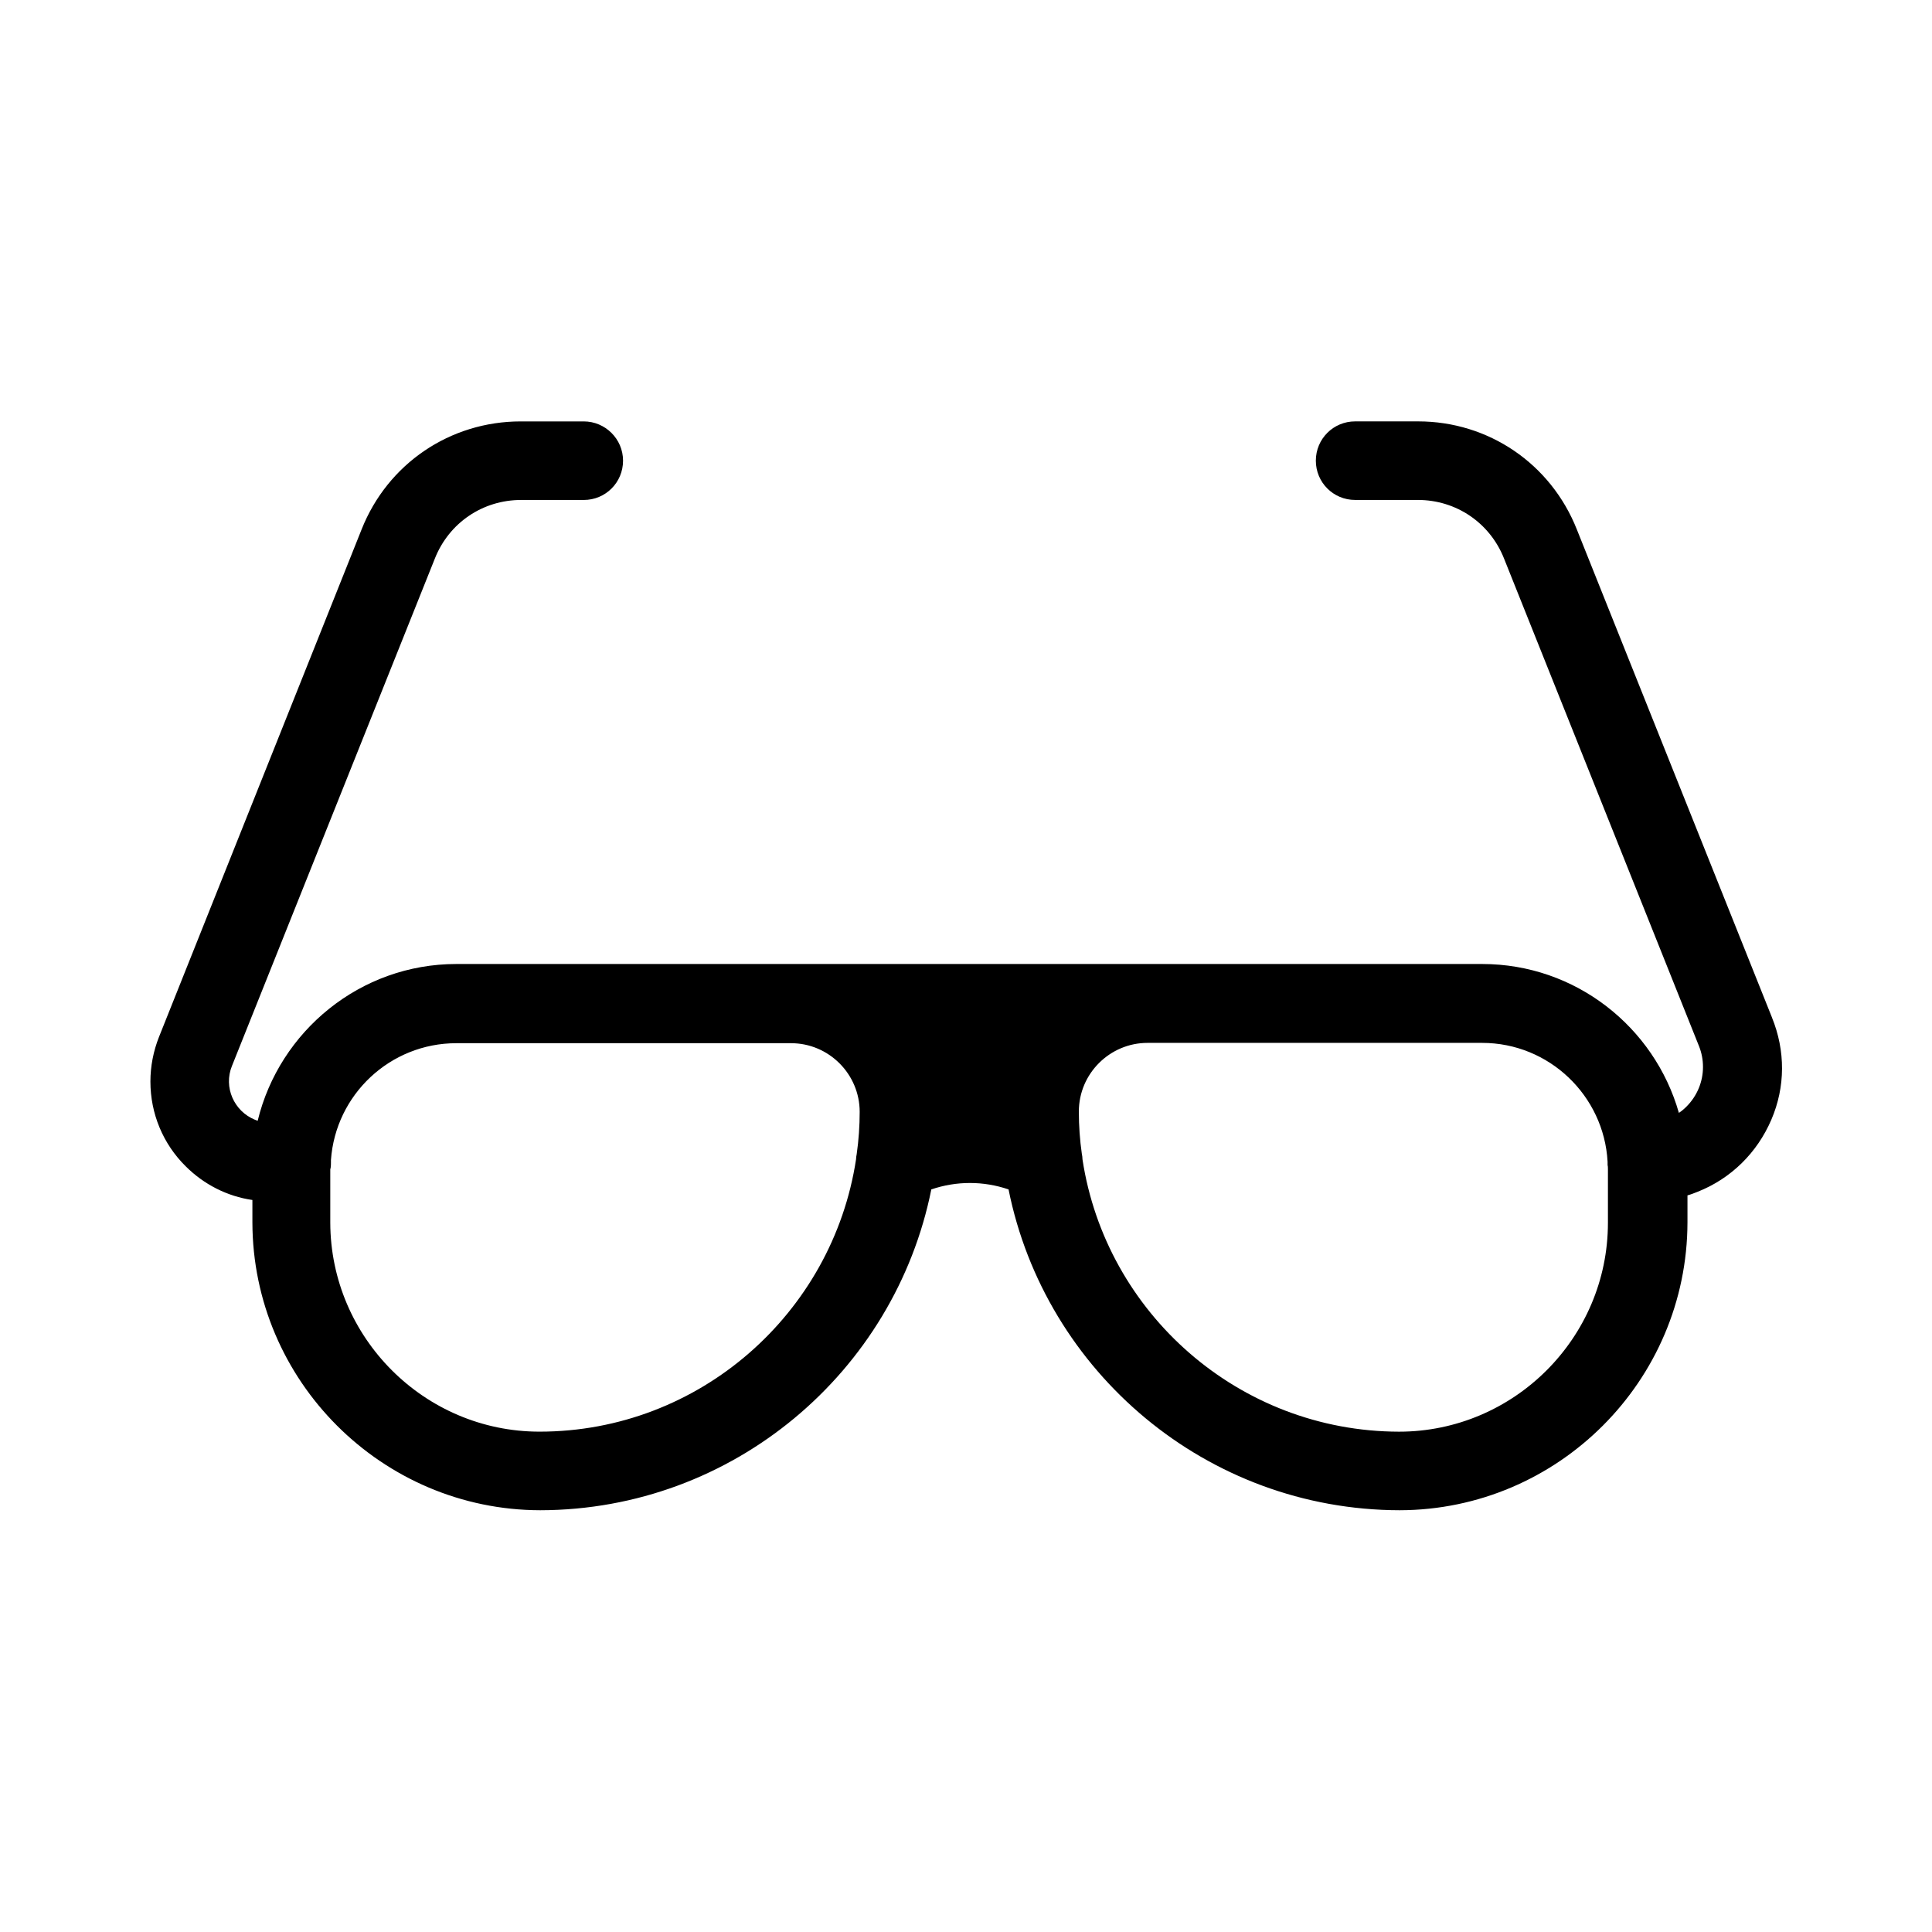 <?xml version="1.0" encoding="UTF-8"?>
<!-- Uploaded to: ICON Repo, www.svgrepo.com, Generator: ICON Repo Mixer Tools -->
<svg fill="#000000" width="800px" height="800px" version="1.1" viewBox="144 144 512 512" xmlns="http://www.w3.org/2000/svg">
 <path d="m613.59 413.64-51.691-129.28c-6.91-17.492-23.441-28.688-42.07-28.688h-0.176-16.531c-5.773 0-10.41 4.637-10.41 10.41 0 5.773 4.637 10.41 10.41 10.41h16.531 0.086c10.145 0 19.066 6.035 22.828 15.48l51.691 129.28c0.699 1.75 1.051 3.586 1.051 5.512 0 3.938-1.574 7.695-4.375 10.496-0.613 0.613-1.312 1.223-2.012 1.66-6.473-22.742-27.375-39.449-52.129-39.449h-183.16-0.086-88.605c-25.453 0-46.883 17.754-52.656 41.547-0.262-0.086-0.523-0.176-0.699-0.262-5.598-2.273-8.398-8.66-6.121-14.258l53.793-134.52c3.762-9.445 12.684-15.48 22.828-15.48h0.086 16.531c5.773 0 10.41-4.637 10.41-10.41 0-5.773-4.723-10.41-10.41-10.41h-16.531-0.176c-18.719 0-35.25 11.195-42.16 28.602l-53.703 134.52c-1.488 3.762-2.273 7.785-2.273 11.809 0 8.484 3.324 16.531 9.359 22.48 4.812 4.812 11.02 7.961 17.668 8.922v5.949c0.086 41.984 34.285 76.184 76.27 76.27 51.168-0.086 93.938-36.648 103.65-85.02 6.648-2.273 13.82-2.273 20.469 0 9.707 48.371 52.48 84.93 103.65 85.02 41.984-0.086 76.184-34.285 76.27-76.27v-7.172c0.961-0.262 1.836-0.613 2.711-0.961 8.836-3.5 15.742-10.32 19.504-19.066 3.762-8.746 3.762-18.281 0.176-27.113zm-43.473 40.059v14.344c0 30.527-24.93 55.367-55.367 55.367-42.422-0.086-77.672-31.402-83.879-72.16 0-0.523-0.086-1.051-0.176-1.488-0.523-3.672-0.789-7.348-0.789-11.195 0-10.059 8.223-18.191 18.191-18.191h88.691c17.754 0 32.273 13.996 33.238 31.488v0.176 0.699c0.086 0.262 0.086 0.613 0.086 0.961zm-338.5 0v-0.176c0.086-0.523 0.086-0.961 0.086-1.488v-0.613c1.223-17.32 15.656-30.965 33.238-30.965h88.691c10.059 0 18.191 8.223 18.191 18.191 0 3.762-0.262 7.523-0.789 11.195-0.086 0.438-0.176 0.961-0.176 1.398-6.211 40.758-41.461 72.16-83.879 72.16-30.527 0-55.367-24.93-55.453-55.367v-14.344z"/>
</svg>